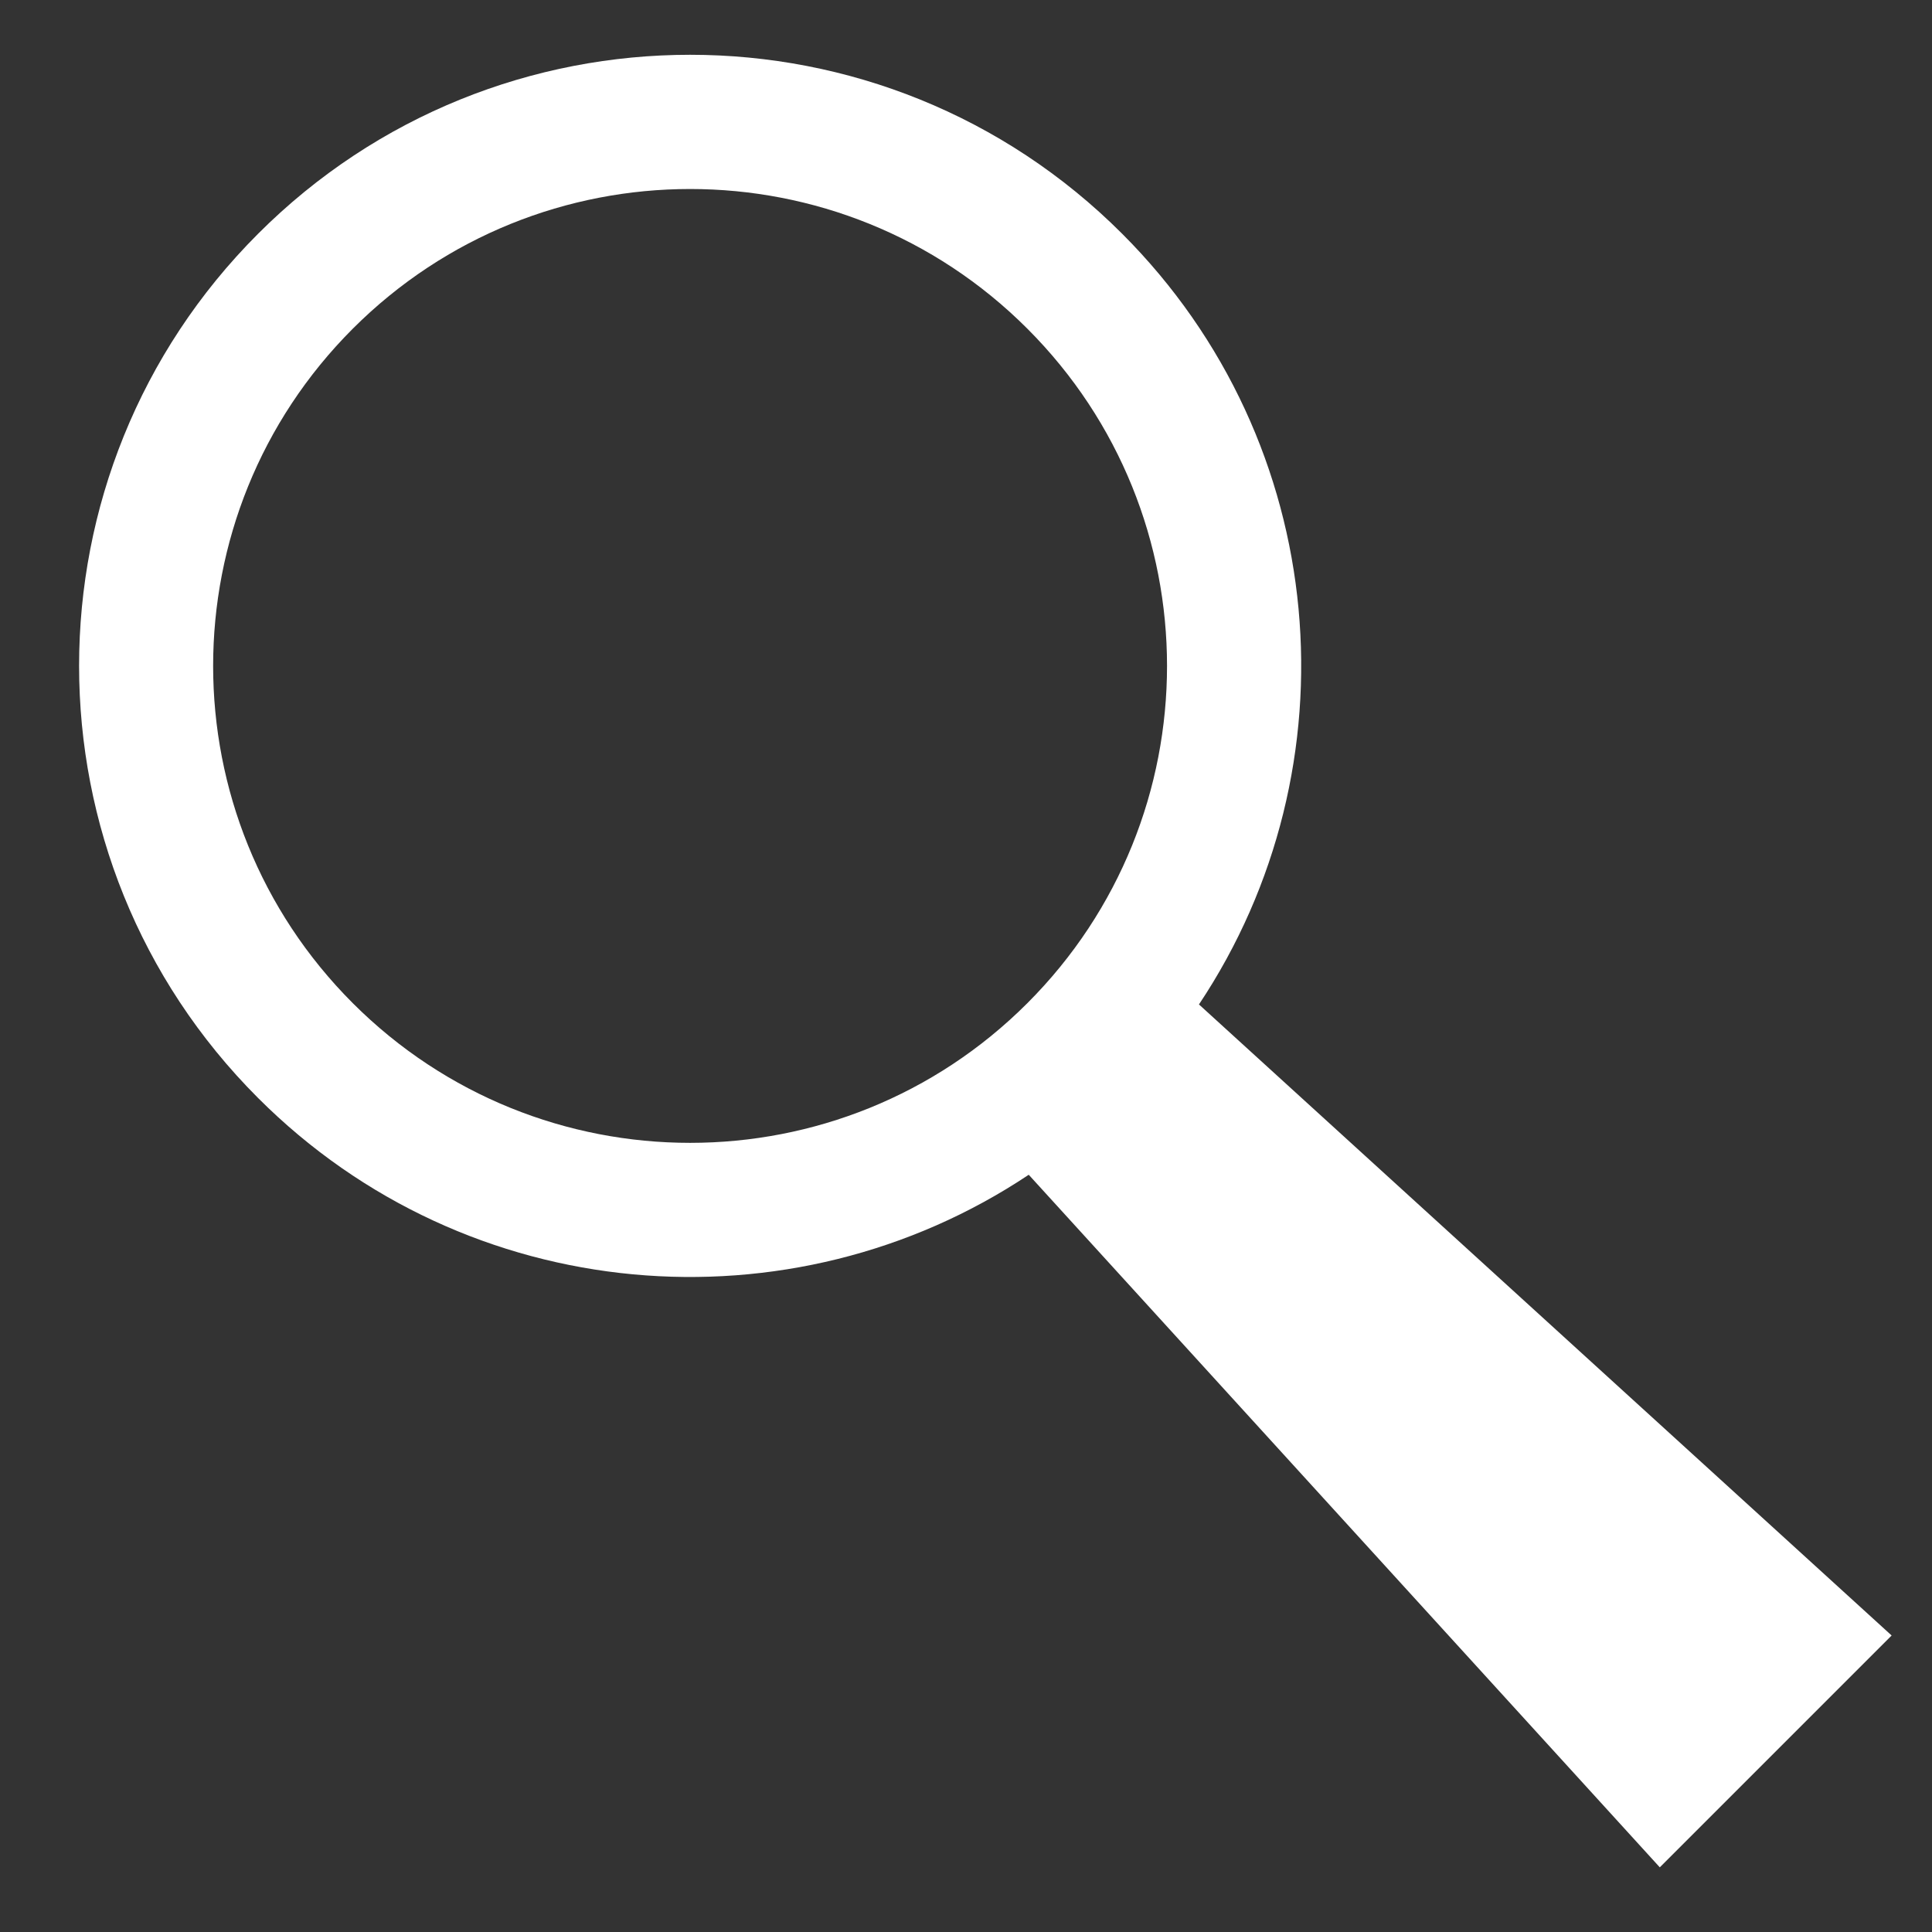 <svg width="19" height="19" viewBox="0 0 19 19" fill="none" xmlns="http://www.w3.org/2000/svg">
<rect x="0" y="0" width="19" height="19" fill="#333333" stroke="none"/>
<path fill-rule="evenodd" clip-rule="evenodd" d="M11.036 2.299C13.097 4.36 13.348 7.544 11.791 9.878L18.603 16.084L16.323 18.364L10.117 11.553C7.782 13.11 4.598 12.859 2.538 10.798C0.191 8.451 0.191 4.646 2.538 2.299C4.884 -0.048 8.69 -0.048 11.036 2.299ZM10.103 9.866C11.935 8.034 11.935 5.064 10.103 3.232C8.272 1.401 5.302 1.401 3.47 3.232C1.638 5.064 1.638 8.034 3.47 9.866C5.302 11.697 8.272 11.697 10.103 9.866Z" fill="white"/>
</svg>
